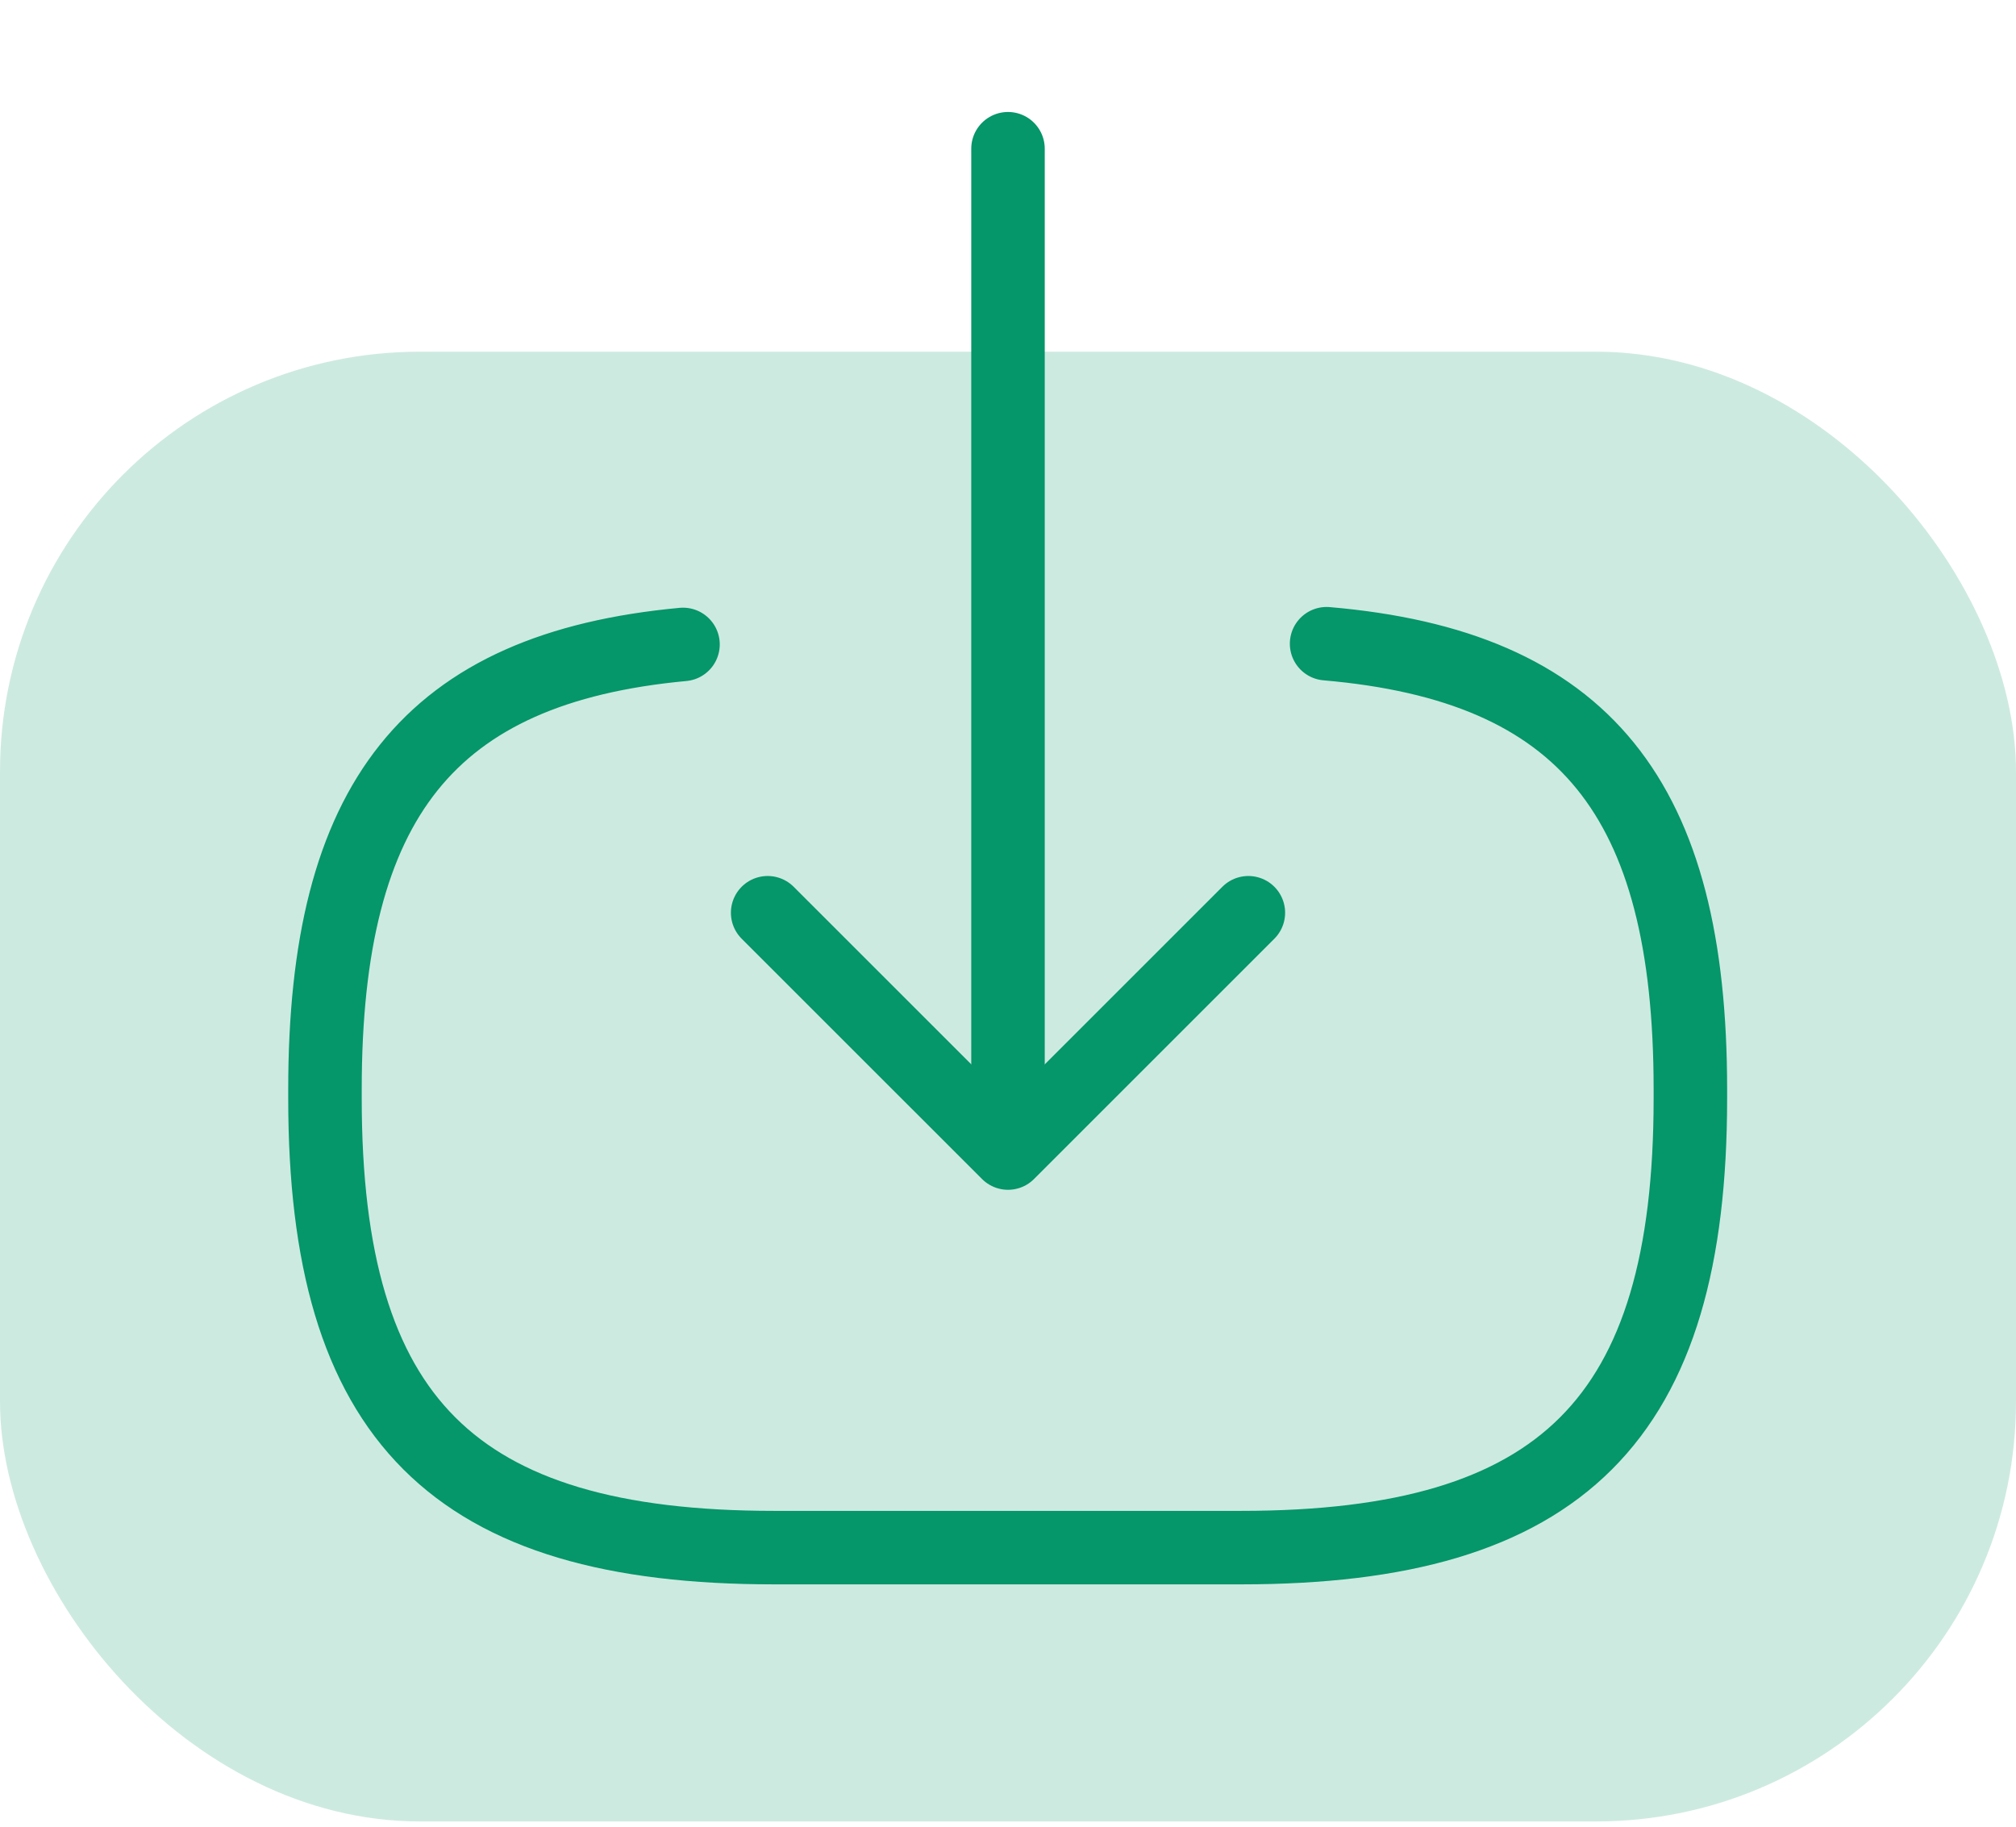 <svg width="96" height="87" viewBox="0 0 96 87" fill="none" xmlns="http://www.w3.org/2000/svg">
<rect y="16.75" width="96" height="70" rx="20" fill="#059669" fill-opacity="0.2"/>
<path d="M63.171 30.658C75.471 31.717 80.494 38.038 80.494 51.876V52.32C80.494 67.592 74.378 73.708 59.105 73.708H36.863C21.59 73.708 15.475 67.592 15.475 52.32V51.876C15.475 38.141 20.429 31.82 32.524 30.692" stroke="#059669" stroke-width="3.5" stroke-linecap="round" stroke-linejoin="round"/>
<path d="M48 7.083V51.09" stroke="#059669" stroke-width="3.5" stroke-linecap="round" stroke-linejoin="round"/>
<path d="M59.446 43.471L48.001 54.916L36.555 43.471" stroke="#059669" stroke-width="3.5" stroke-linecap="round" stroke-linejoin="round"/>
</svg>
